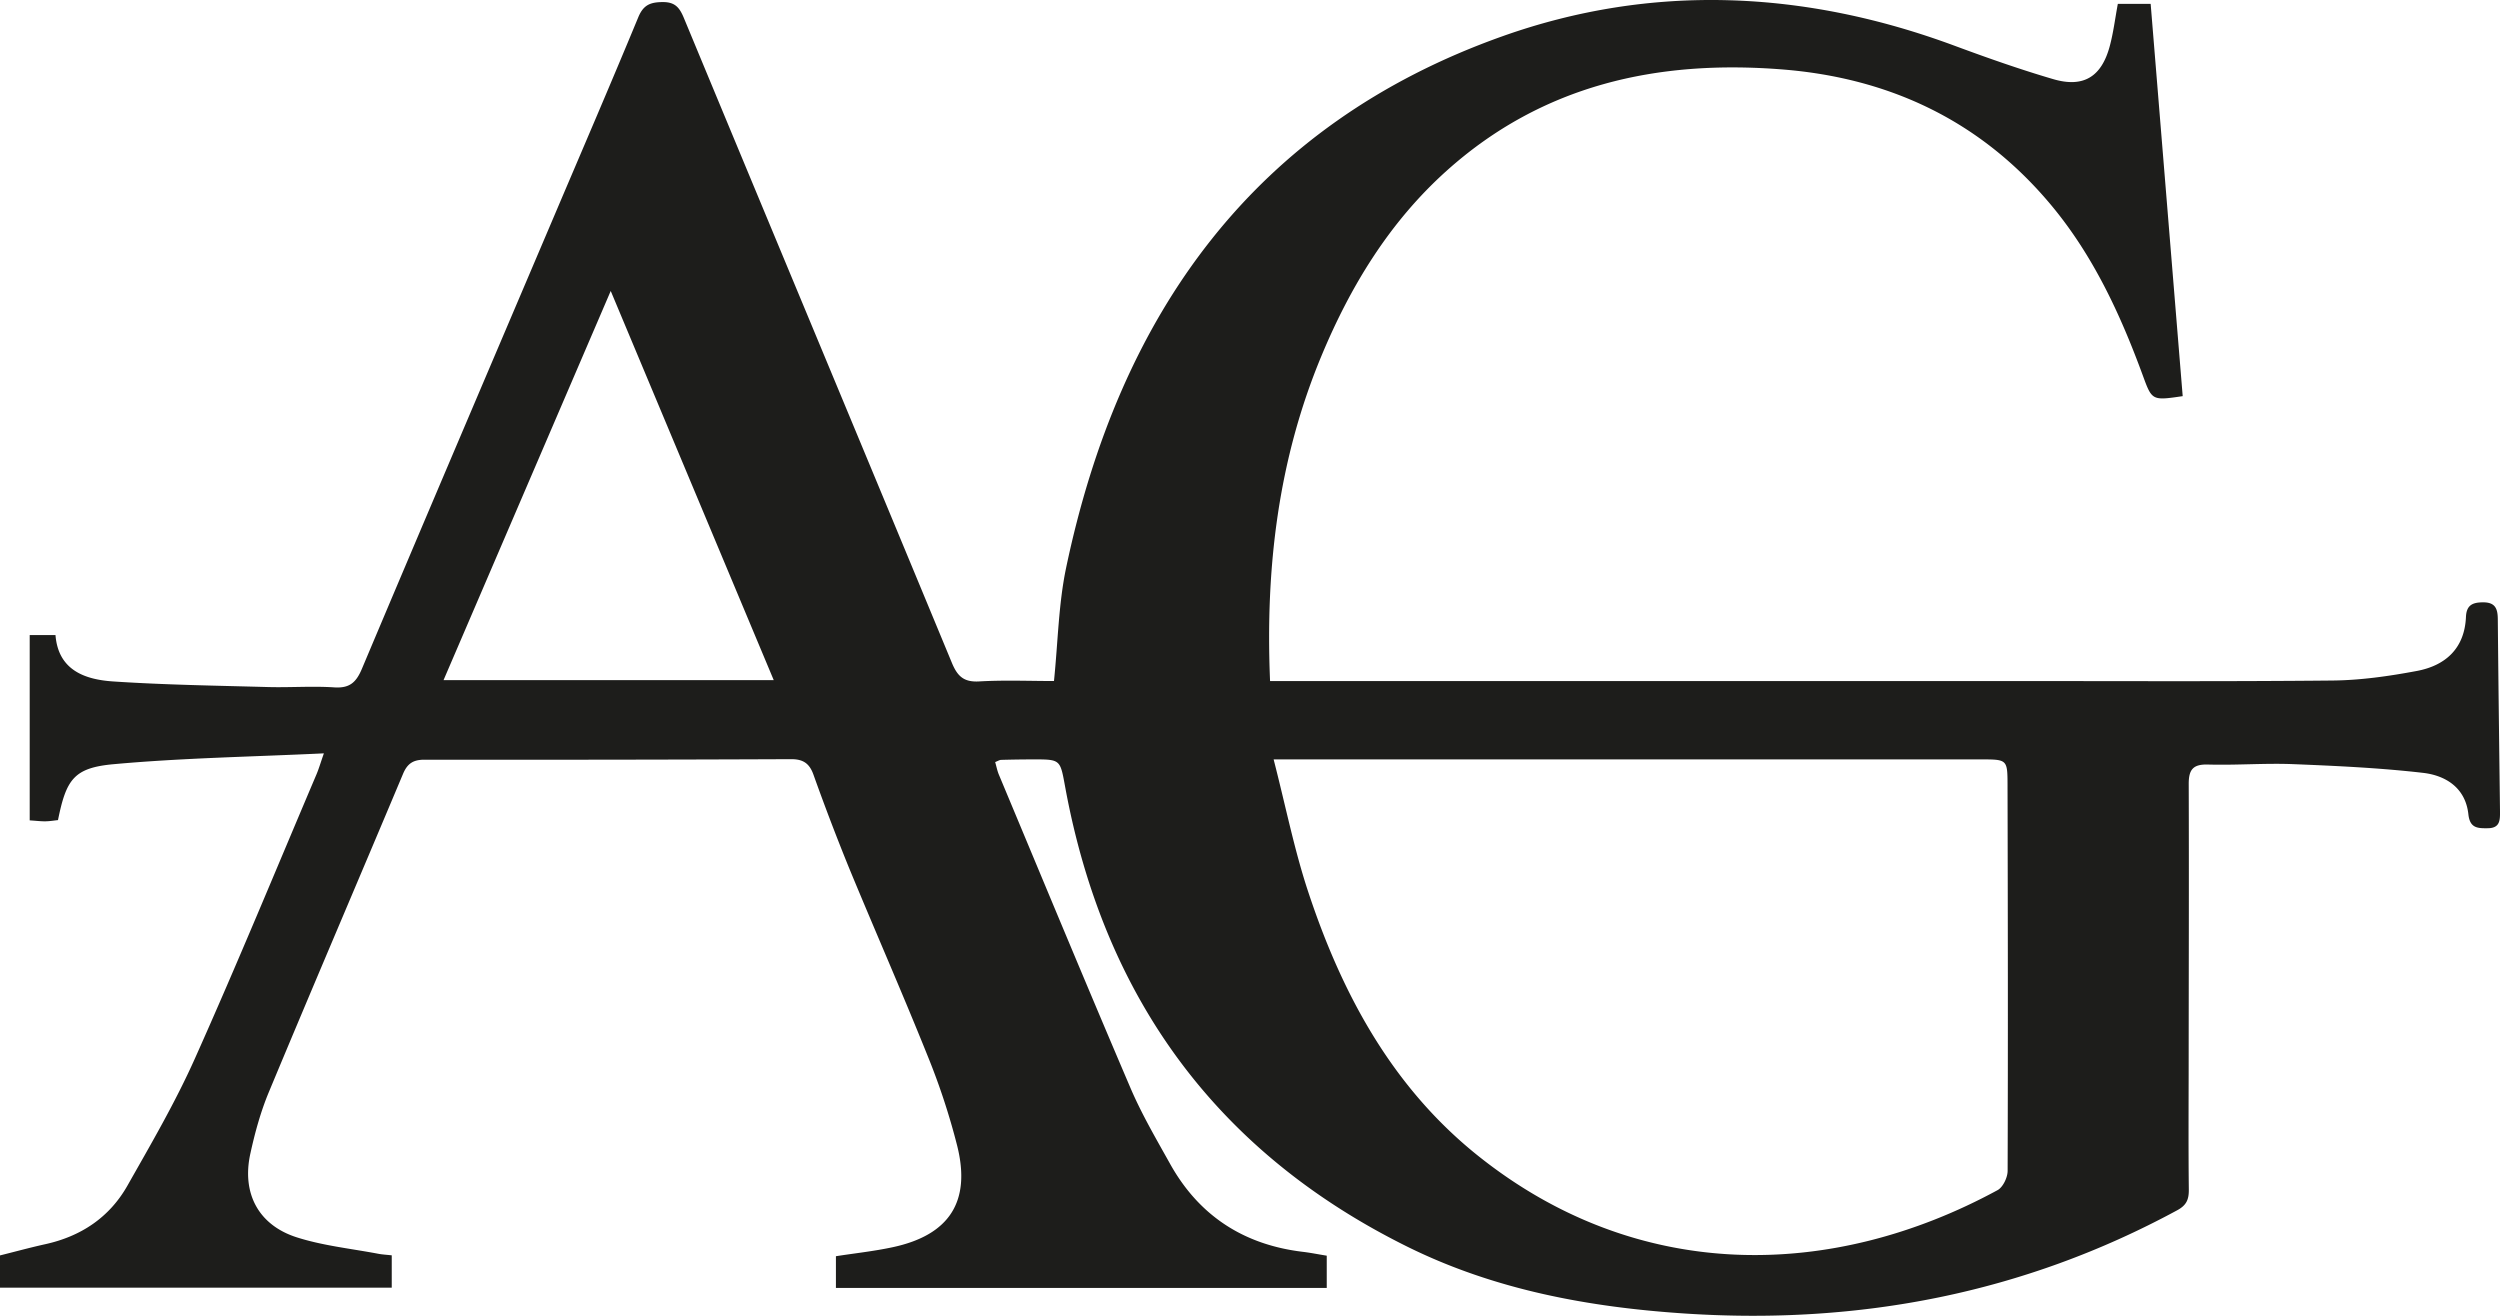 <svg xmlns="http://www.w3.org/2000/svg" width="76" height="40" viewBox="0 0 76 40"><path fill="#1D1D1B" fill-rule="evenodd" d="M23.522 20.677 18.566 8.845l-5.083 11.832h10.039zm15.196 2.408c.368 1.43.63 2.753 1.05 4.022 1.03 3.119 2.563 5.952 5.17 8.033 4.881 3.895 10.777 3.764 15.789 1.04.163-.089.304-.385.305-.584.013-3.913.007-7.825-.003-11.737-.001-.772-.015-.773-.806-.773H38.718zm27.636-11.042c-.935.137-.932.136-1.214-.633-.68-1.852-1.503-3.632-2.772-5.159-2.131-2.564-4.907-3.88-8.185-4.14-3.79-.3-7.285.46-10.206 3.081-1.734 1.557-2.922 3.502-3.811 5.642-1.302 3.134-1.703 6.413-1.556 9.87h22.415c3.296-.001 6.591.017 9.886-.016.854-.009 1.714-.132 2.556-.29.87-.162 1.456-.68 1.498-1.642.015-.358.196-.444.518-.445.372-.002.447.191.45.508.018 1.947.043 3.895.067 5.842.002.262.006.513-.367.517-.309.004-.548.002-.594-.422-.086-.803-.685-1.181-1.376-1.261-1.309-.151-2.63-.212-3.948-.265-.86-.034-1.725.036-2.586.012-.46-.014-.594.15-.592.597.01 2.93 0 5.861-.002 8.792-.002 1.176-.008 2.352.005 3.529.003.298-.064.476-.353.632-4.667 2.528-9.654 3.48-14.918 3.142-2.949-.19-5.824-.717-8.49-2.037-5.8-2.873-9.218-7.578-10.394-13.953-.158-.853-.13-.859-.973-.858-.326 0-.651.005-.977.014-.05.001-.101.036-.182.067.039.133.063.264.113.383 1.328 3.176 2.646 6.357 3.999 9.521.339.793.779 1.545 1.2 2.3.886 1.595 2.254 2.473 4.051 2.686.227.027.451.073.717.116v.98H25.412v-.964c.576-.09 1.163-.152 1.736-.276 1.71-.37 2.373-1.382 1.952-3.075a20.803 20.803 0 0 0-.899-2.737c-.773-1.926-1.61-3.827-2.402-5.746a70.746 70.746 0 0 1-1.07-2.806c-.122-.341-.313-.471-.676-.47-3.718.016-7.435.02-11.152.016-.337 0-.516.115-.648.429-1.356 3.228-2.735 6.446-4.081 9.678-.25.6-.424 1.24-.563 1.876-.262 1.202.25 2.17 1.422 2.54.796.253 1.644.34 2.47.497.127.024.257.03.408.047v.983H0v-.98c.45-.112.907-.237 1.37-.34 1.087-.238 1.953-.811 2.503-1.78.719-1.27 1.458-2.536 2.052-3.866 1.28-2.86 2.473-5.76 3.699-8.645.065-.154.112-.316.222-.632-2.198.105-4.3.139-6.388.329-1.215.11-1.444.463-1.695 1.7-.122.013-.252.035-.382.037-.132.002-.265-.015-.478-.029v-5.633h.784c.083 1.059.879 1.352 1.754 1.41 1.566.104 3.137.127 4.706.17.67.018 1.343-.034 2.011.01.462.031.666-.142.842-.56 1.942-4.607 3.905-9.205 5.862-13.806.85-2 1.71-3.995 2.541-6.004.153-.37.357-.458.73-.463.38-.006.521.157.655.479 2.712 6.536 5.44 13.066 8.148 19.605.173.419.37.595.835.568.76-.044 1.523-.012 2.27-.012.122-1.193.138-2.34.369-3.442 1.618-7.712 5.706-13.477 13.276-16.163 4.544-1.613 9.191-1.394 13.74.295.986.365 1.98.716 2.99 1.012.921.271 1.47-.07 1.72-1 .11-.407.161-.83.246-1.288h.998l.974 11.926z"/></svg>